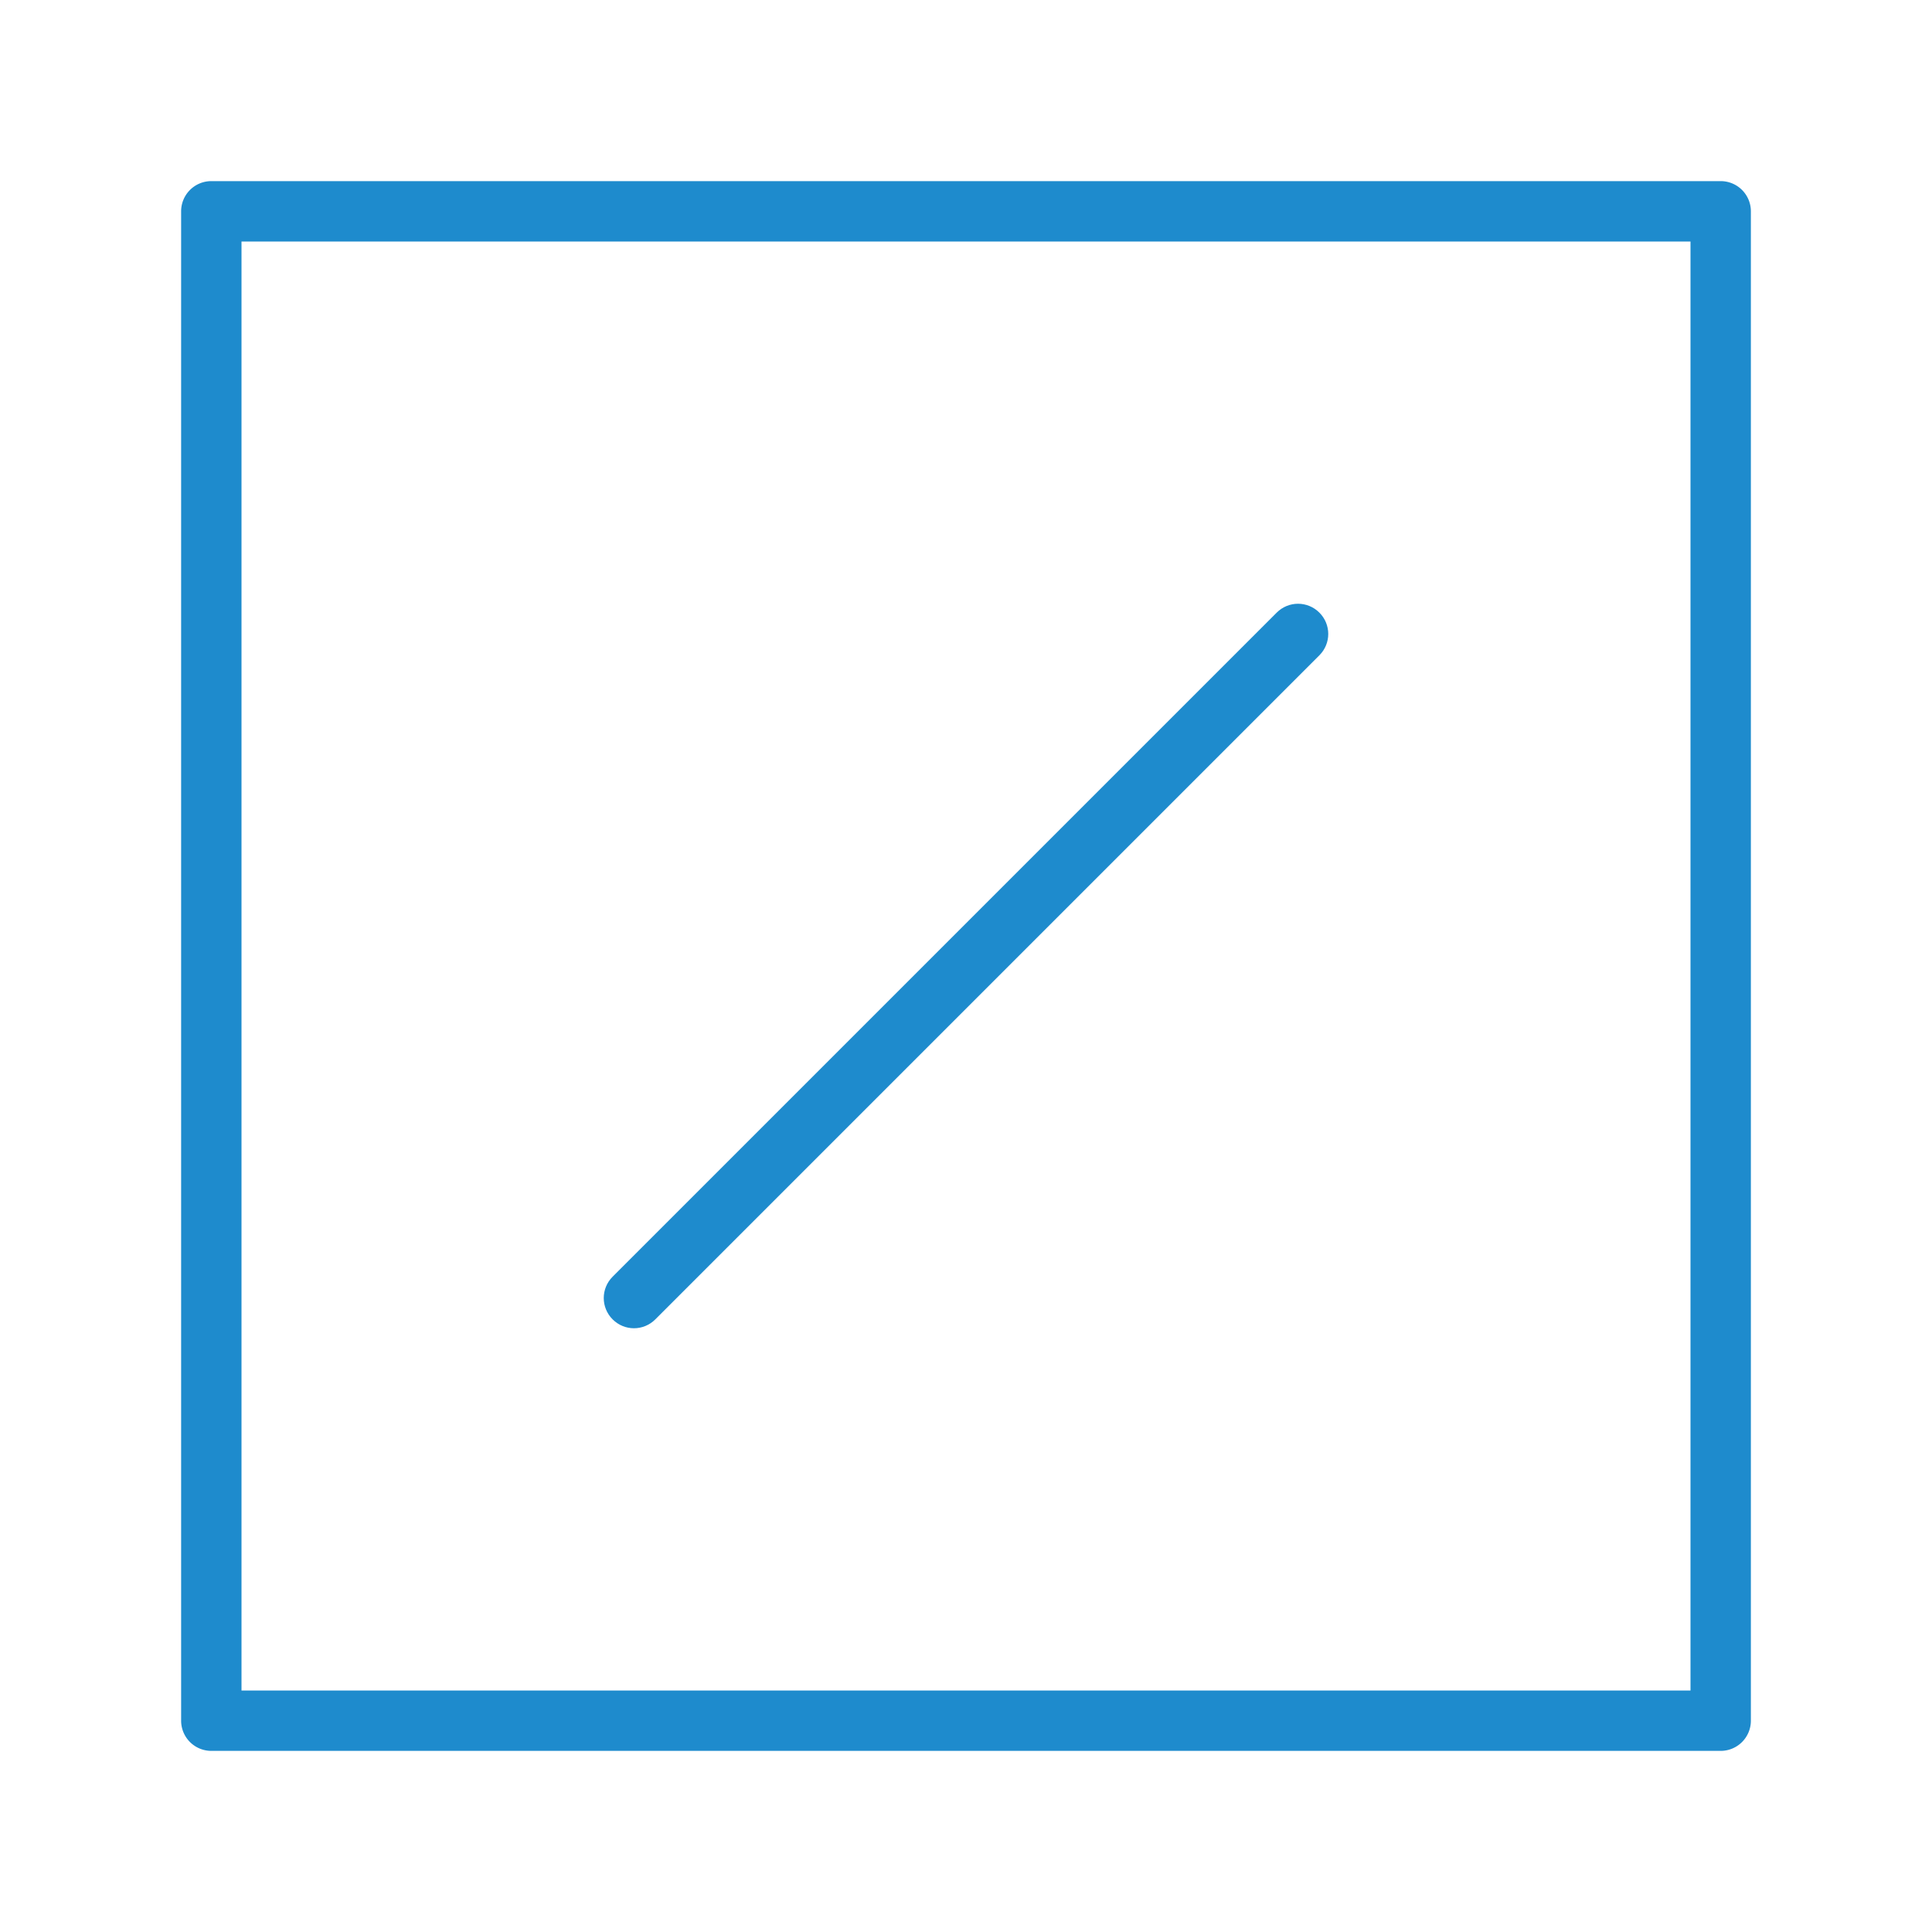<svg viewBox="0 0 32 32" xmlns="http://www.w3.org/2000/svg"><g fill="#1e8bcd"><path d="m3.5 3a.5.5 0 0 0 -.5.5v25a.5.5 0 0 0 .5.5h25a.5.5 0 0 0 .5-.5v-25a.5.5 0 0 0 -.5-.5zm.5 1h24v24h-24z"/><path d="m21.853 10.147c.196.196.196.511 0 .707l-10.999 10.999c-.196.196-.511.196-.707 0-.196-.196-.196-.511 0-.707l10.999-10.999c.196-.196.511-.196.707 0z"/></g></svg>